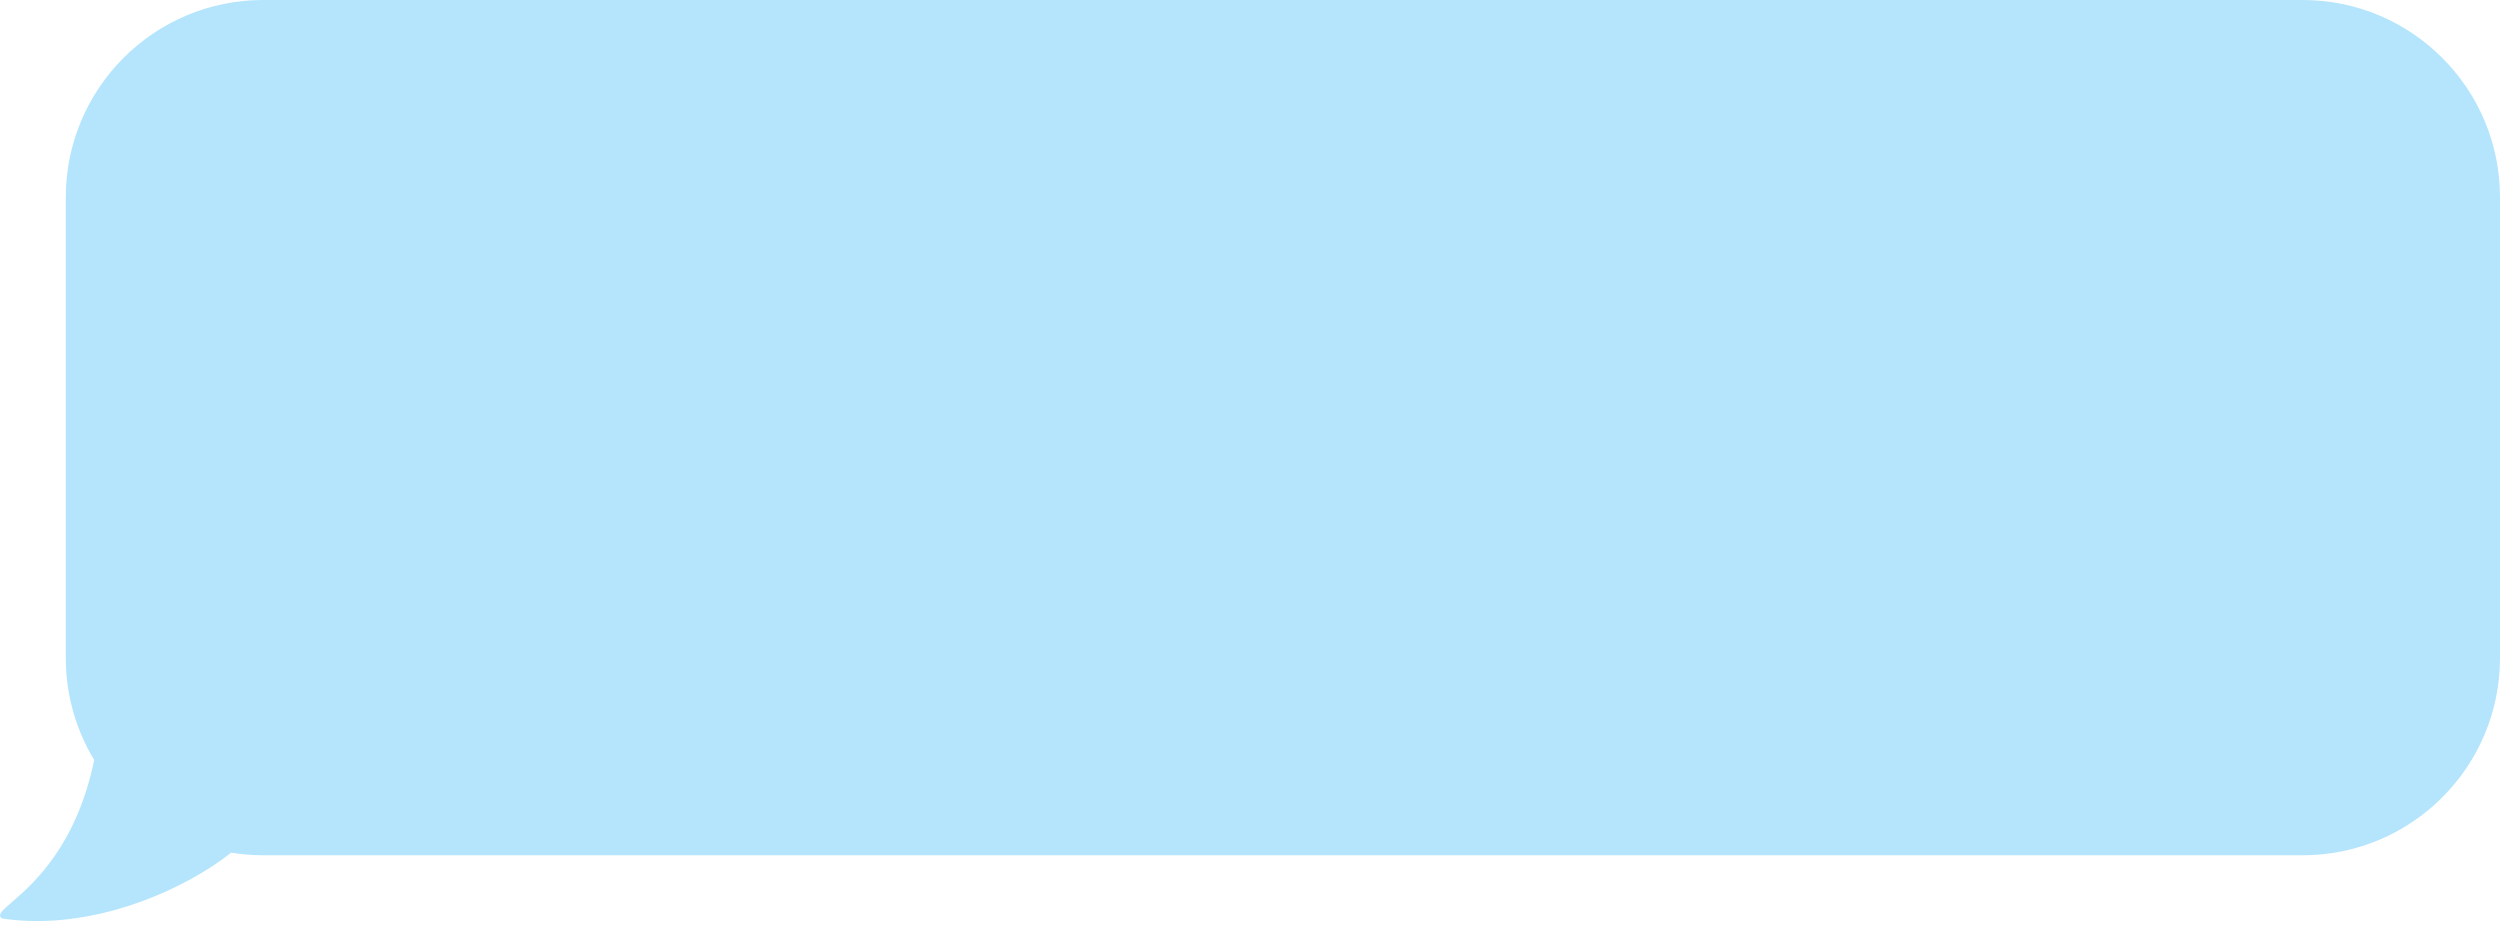 <svg width="120" height="45" viewBox="0 0 120 45" fill="none" xmlns="http://www.w3.org/2000/svg">
<path fill-rule="evenodd" clip-rule="evenodd" d="M12.632 0H110.526C115.758 0 120 4.242 120 9.474V31.579C120 36.811 115.758 41.053 110.526 41.053H12.632C12.108 41.053 11.594 41.01 11.094 40.928C8.987 42.615 4.498 44.745 0.108 44.089C-0.155 43.934 0.086 43.725 0.576 43.3C1.589 42.42 3.664 40.618 4.522 36.48C3.656 35.05 3.158 33.373 3.158 31.579V9.474C3.158 4.242 7.399 0 12.632 0Z" fill="#B4E5FC"/>
</svg>
